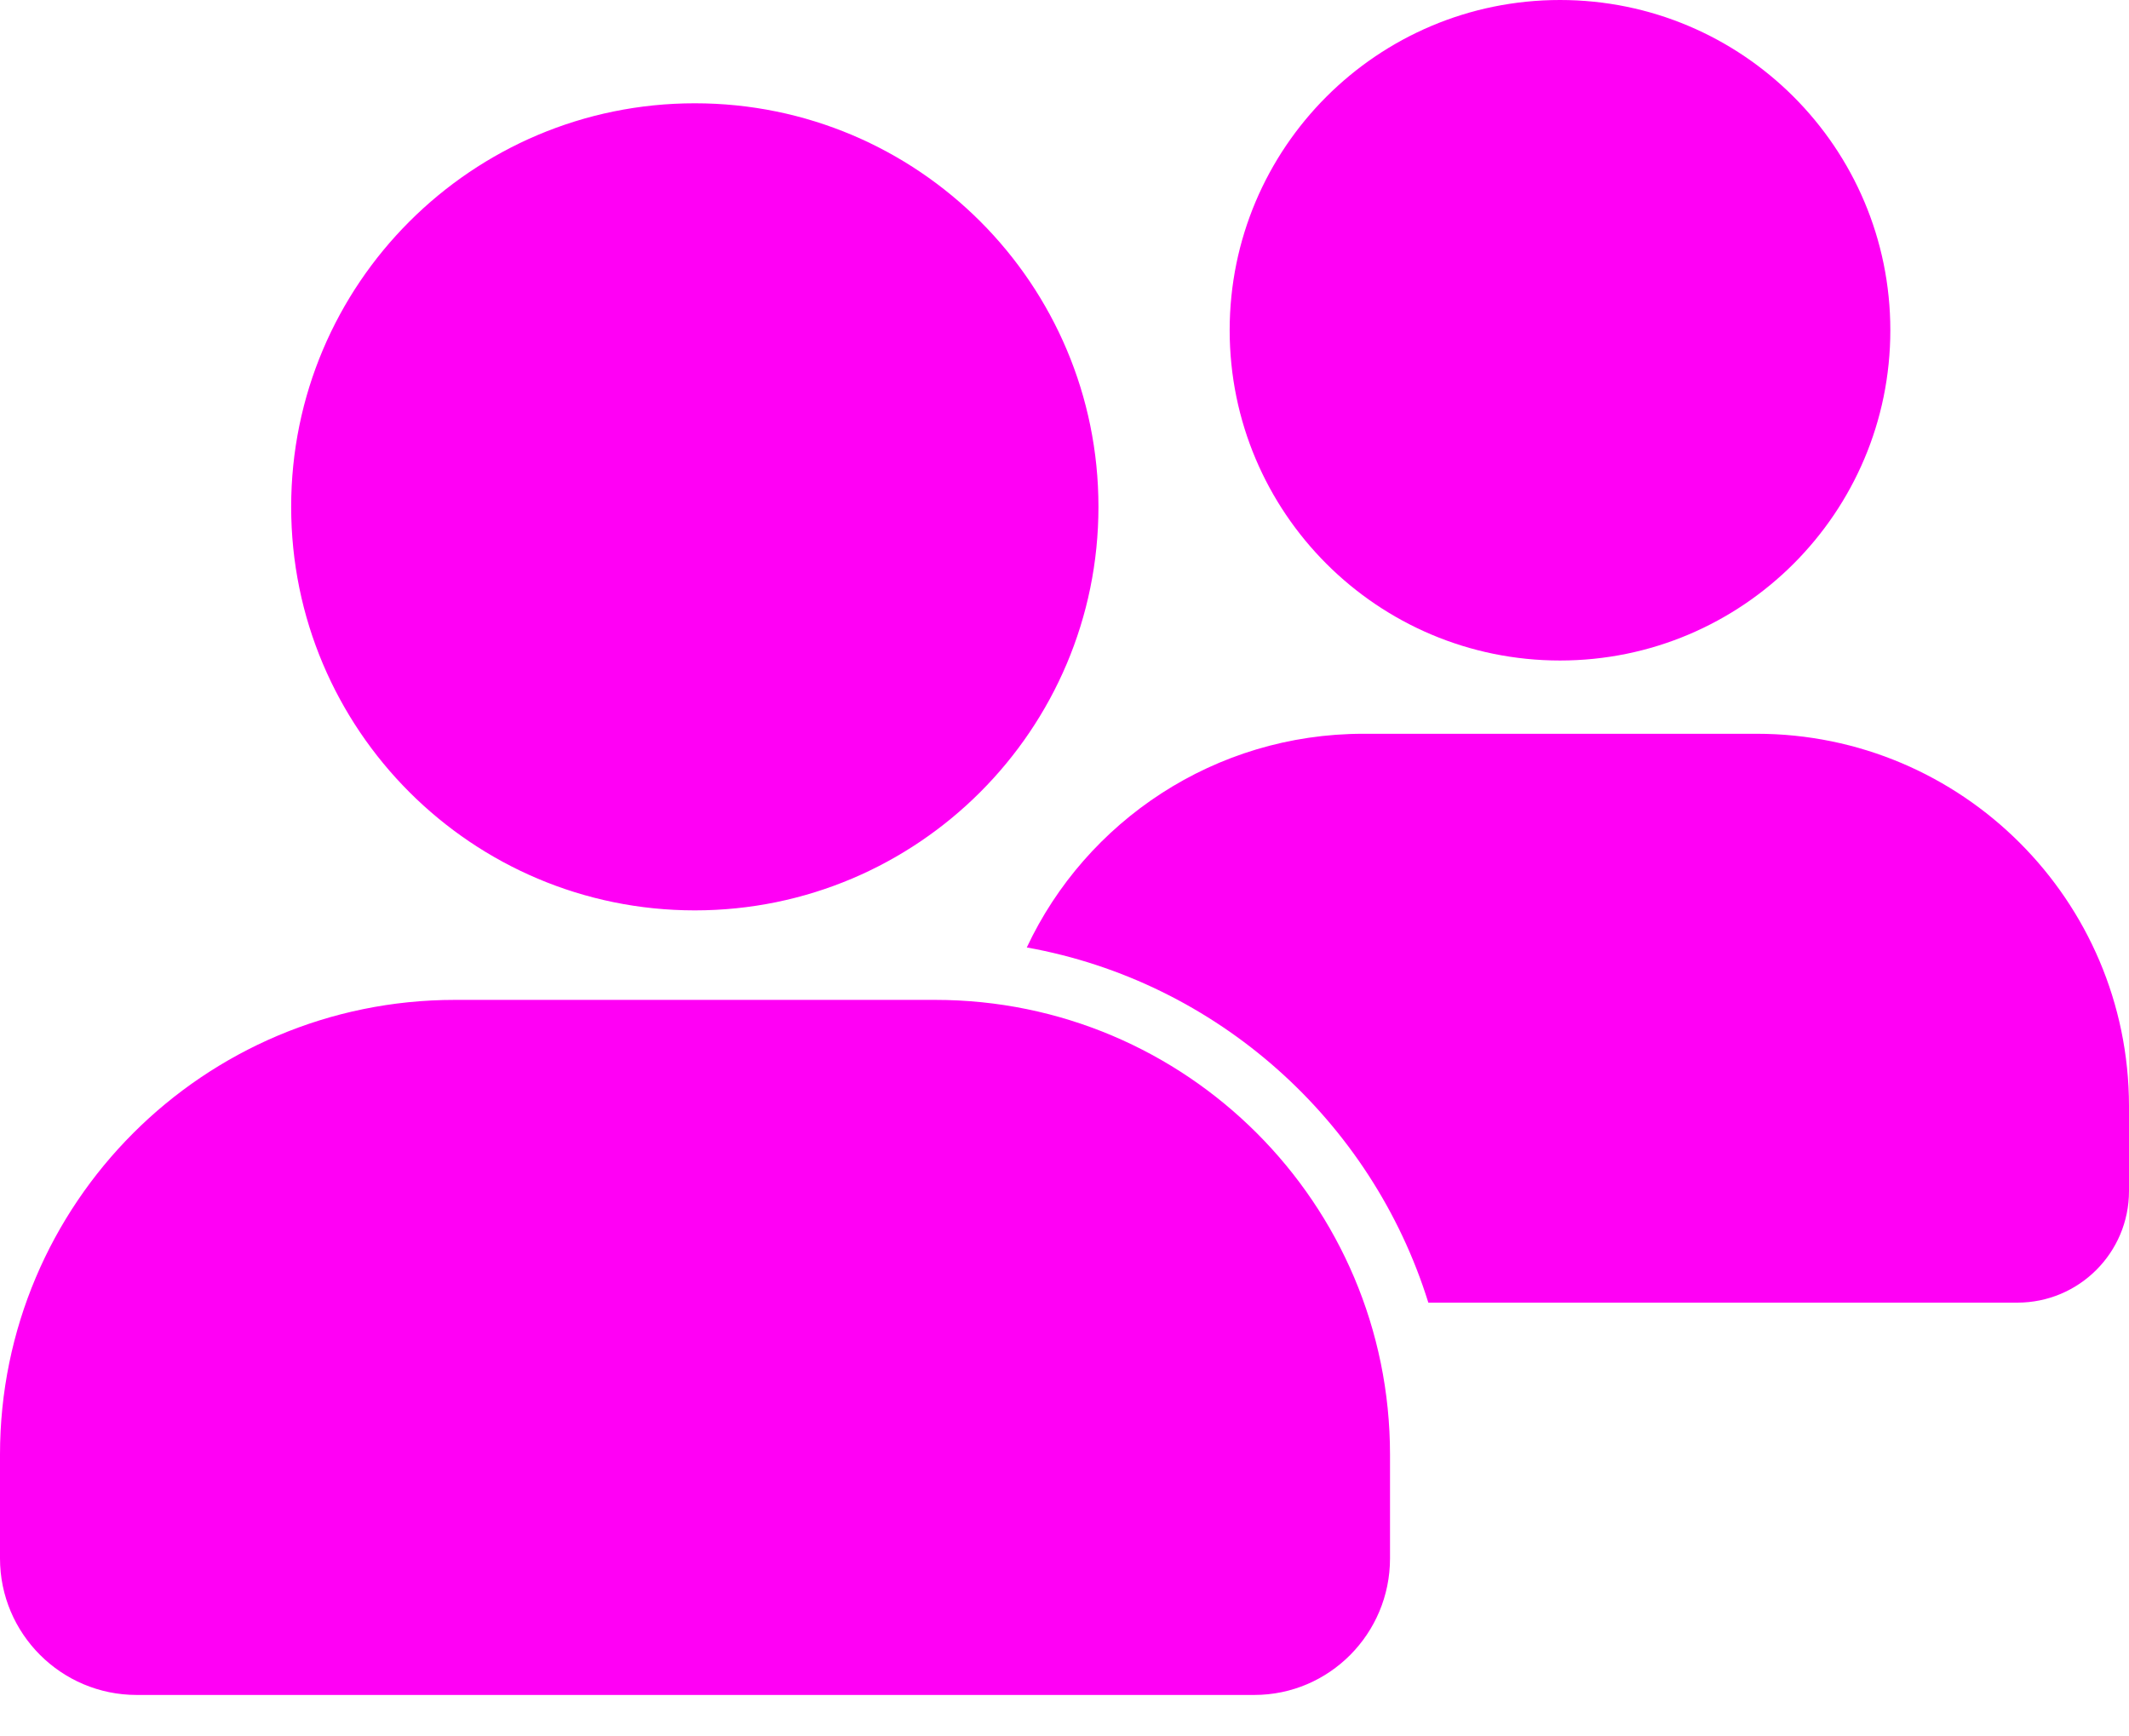 <svg xmlns="http://www.w3.org/2000/svg" width="38" height="31" viewBox="0 0 38 31" fill="none"><path d="M33.74 5.896C33.74 9.152 31.1 11.792 27.844 11.792C24.587 11.792 21.948 9.152 21.948 5.896C21.948 2.639 24.587 0 27.844 0C31.1 0 33.74 2.639 33.74 5.896ZM31.353 13.1H24.335C21.68 13.1 19.383 14.662 18.327 16.915C21.725 17.524 24.483 20.007 25.494 23.256H36.007C37.108 23.256 38 22.364 38 21.264V19.74C37.993 16.074 35.019 13.1 31.353 13.1ZM12.402 1.844C8.424 1.844 5.197 5.071 5.197 9.048C5.197 13.026 8.424 16.253 12.402 16.253C16.379 16.253 19.606 13.026 19.606 9.048C19.606 5.071 16.387 1.844 12.402 1.844ZM24.81 27.822V25.97C24.81 21.487 21.175 17.851 16.691 17.851H8.119C3.636 17.851 0 21.487 0 25.97V27.822C0 29.167 1.093 30.26 2.439 30.26H22.387C23.725 30.26 24.81 29.167 24.81 27.822Z" fill="#FF00F5"></path></svg>